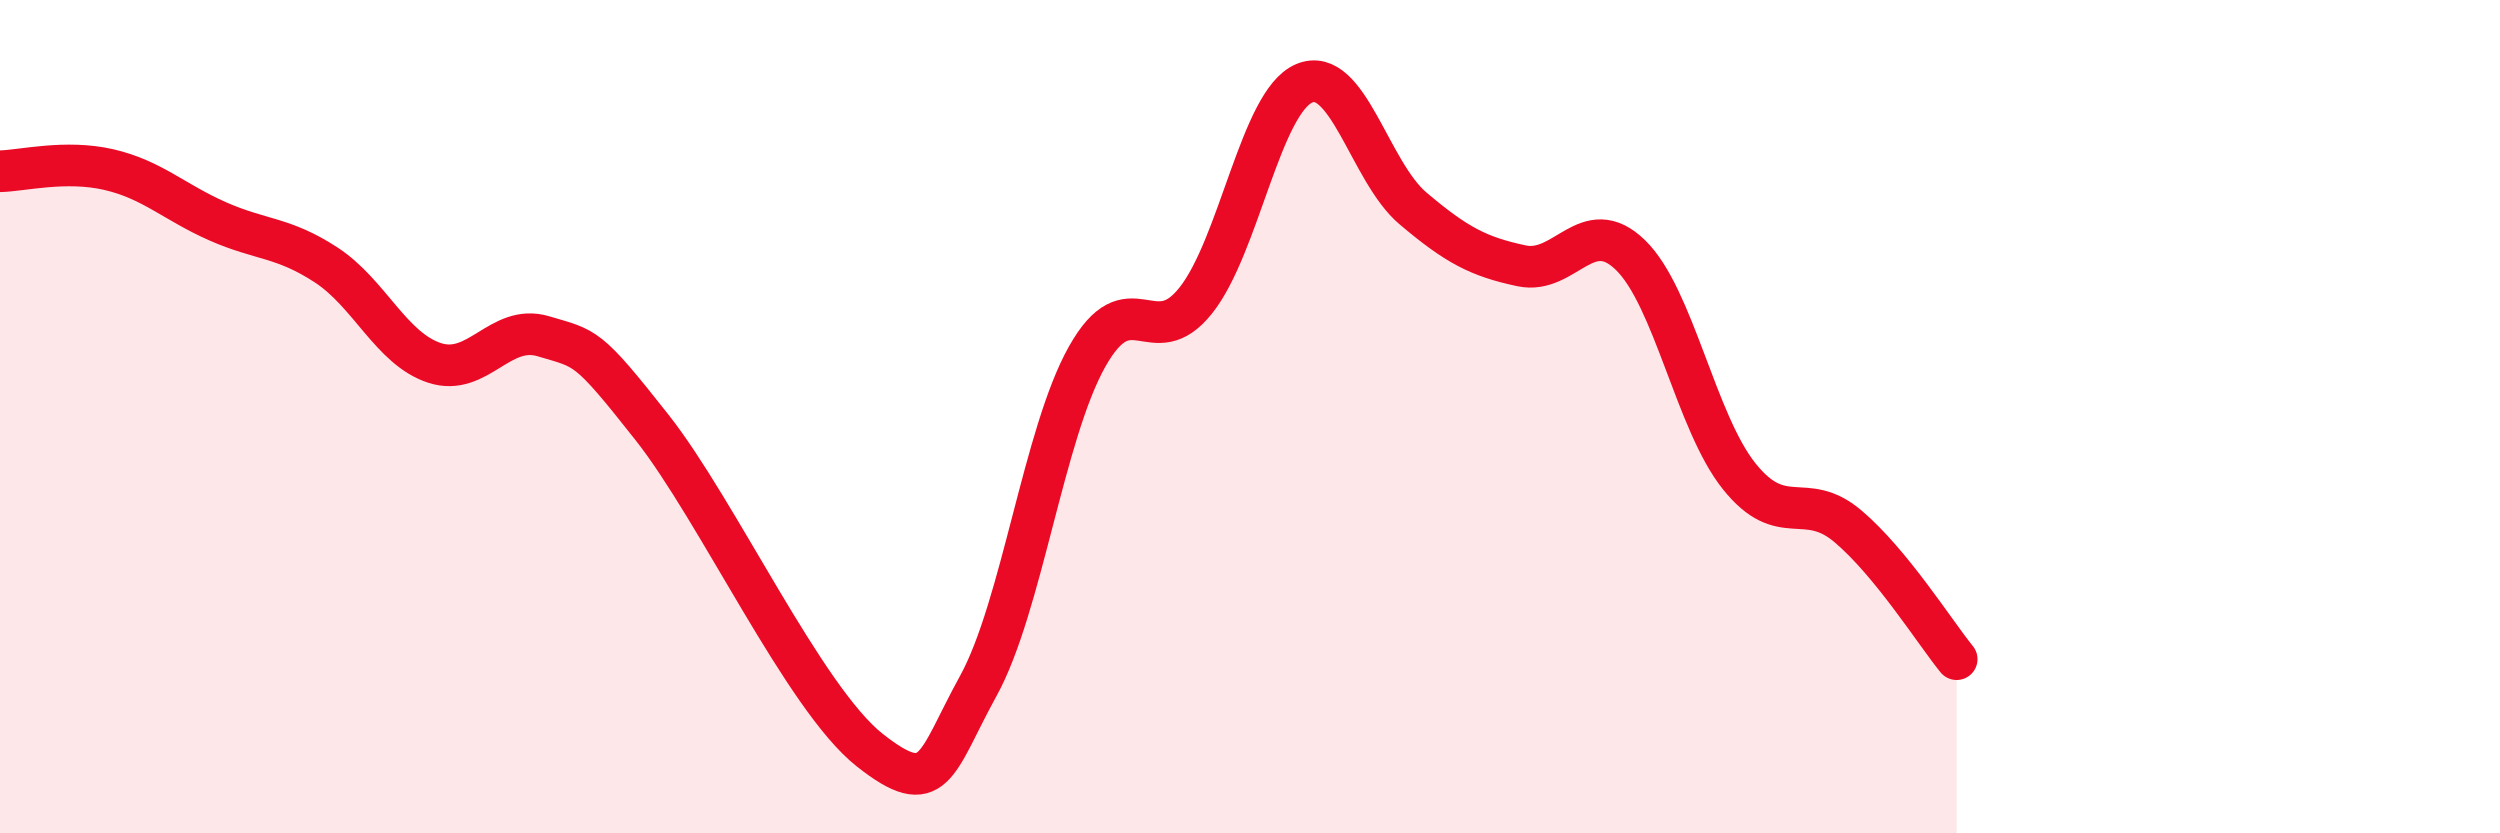 
    <svg width="60" height="20" viewBox="0 0 60 20" xmlns="http://www.w3.org/2000/svg">
      <path
        d="M 0,4.11 C 0.52,4.1 1.57,3.83 2.61,4.07 C 3.65,4.31 4.18,4.85 5.22,5.31 C 6.26,5.77 6.79,5.68 7.83,6.36 C 8.87,7.04 9.39,8.37 10.43,8.71 C 11.47,9.05 12,7.76 13.04,8.07 C 14.08,8.38 14.08,8.27 15.65,10.26 C 17.22,12.25 19.3,16.76 20.87,18 C 22.44,19.24 22.44,18.35 23.48,16.46 C 24.52,14.57 25.05,10.41 26.09,8.56 C 27.13,6.71 27.66,8.52 28.7,7.21 C 29.74,5.9 30.26,2.44 31.3,2 C 32.34,1.56 32.87,4.12 33.91,5 C 34.95,5.88 35.48,6.16 36.52,6.38 C 37.56,6.6 38.09,5.11 39.13,6.12 C 40.17,7.13 40.7,10.13 41.74,11.43 C 42.78,12.73 43.31,11.75 44.35,12.63 C 45.39,13.51 46.44,15.18 46.96,15.82L46.96 20L0 20Z"
        fill="#EB0A25"
        opacity="0.1"
        stroke-linecap="round"
        stroke-linejoin="round"
      />
      <path
        d="M 0,4.11 C 0.52,4.1 1.57,3.83 2.61,4.07 C 3.65,4.31 4.18,4.85 5.22,5.31 C 6.26,5.77 6.79,5.68 7.83,6.36 C 8.87,7.04 9.39,8.37 10.43,8.71 C 11.47,9.05 12,7.76 13.04,8.07 C 14.08,8.38 14.08,8.27 15.65,10.26 C 17.22,12.25 19.3,16.76 20.87,18 C 22.44,19.24 22.44,18.35 23.48,16.46 C 24.52,14.57 25.05,10.41 26.09,8.56 C 27.13,6.71 27.66,8.52 28.7,7.21 C 29.74,5.9 30.26,2.44 31.3,2 C 32.34,1.56 32.87,4.12 33.91,5 C 34.95,5.88 35.48,6.16 36.52,6.38 C 37.56,6.6 38.09,5.11 39.13,6.12 C 40.17,7.13 40.7,10.13 41.74,11.43 C 42.78,12.73 43.31,11.75 44.35,12.63 C 45.39,13.51 46.44,15.18 46.96,15.82"
        stroke="#EB0A25"
        stroke-width="1"
        fill="none"
        stroke-linecap="round"
        stroke-linejoin="round"
      />
    </svg>
  